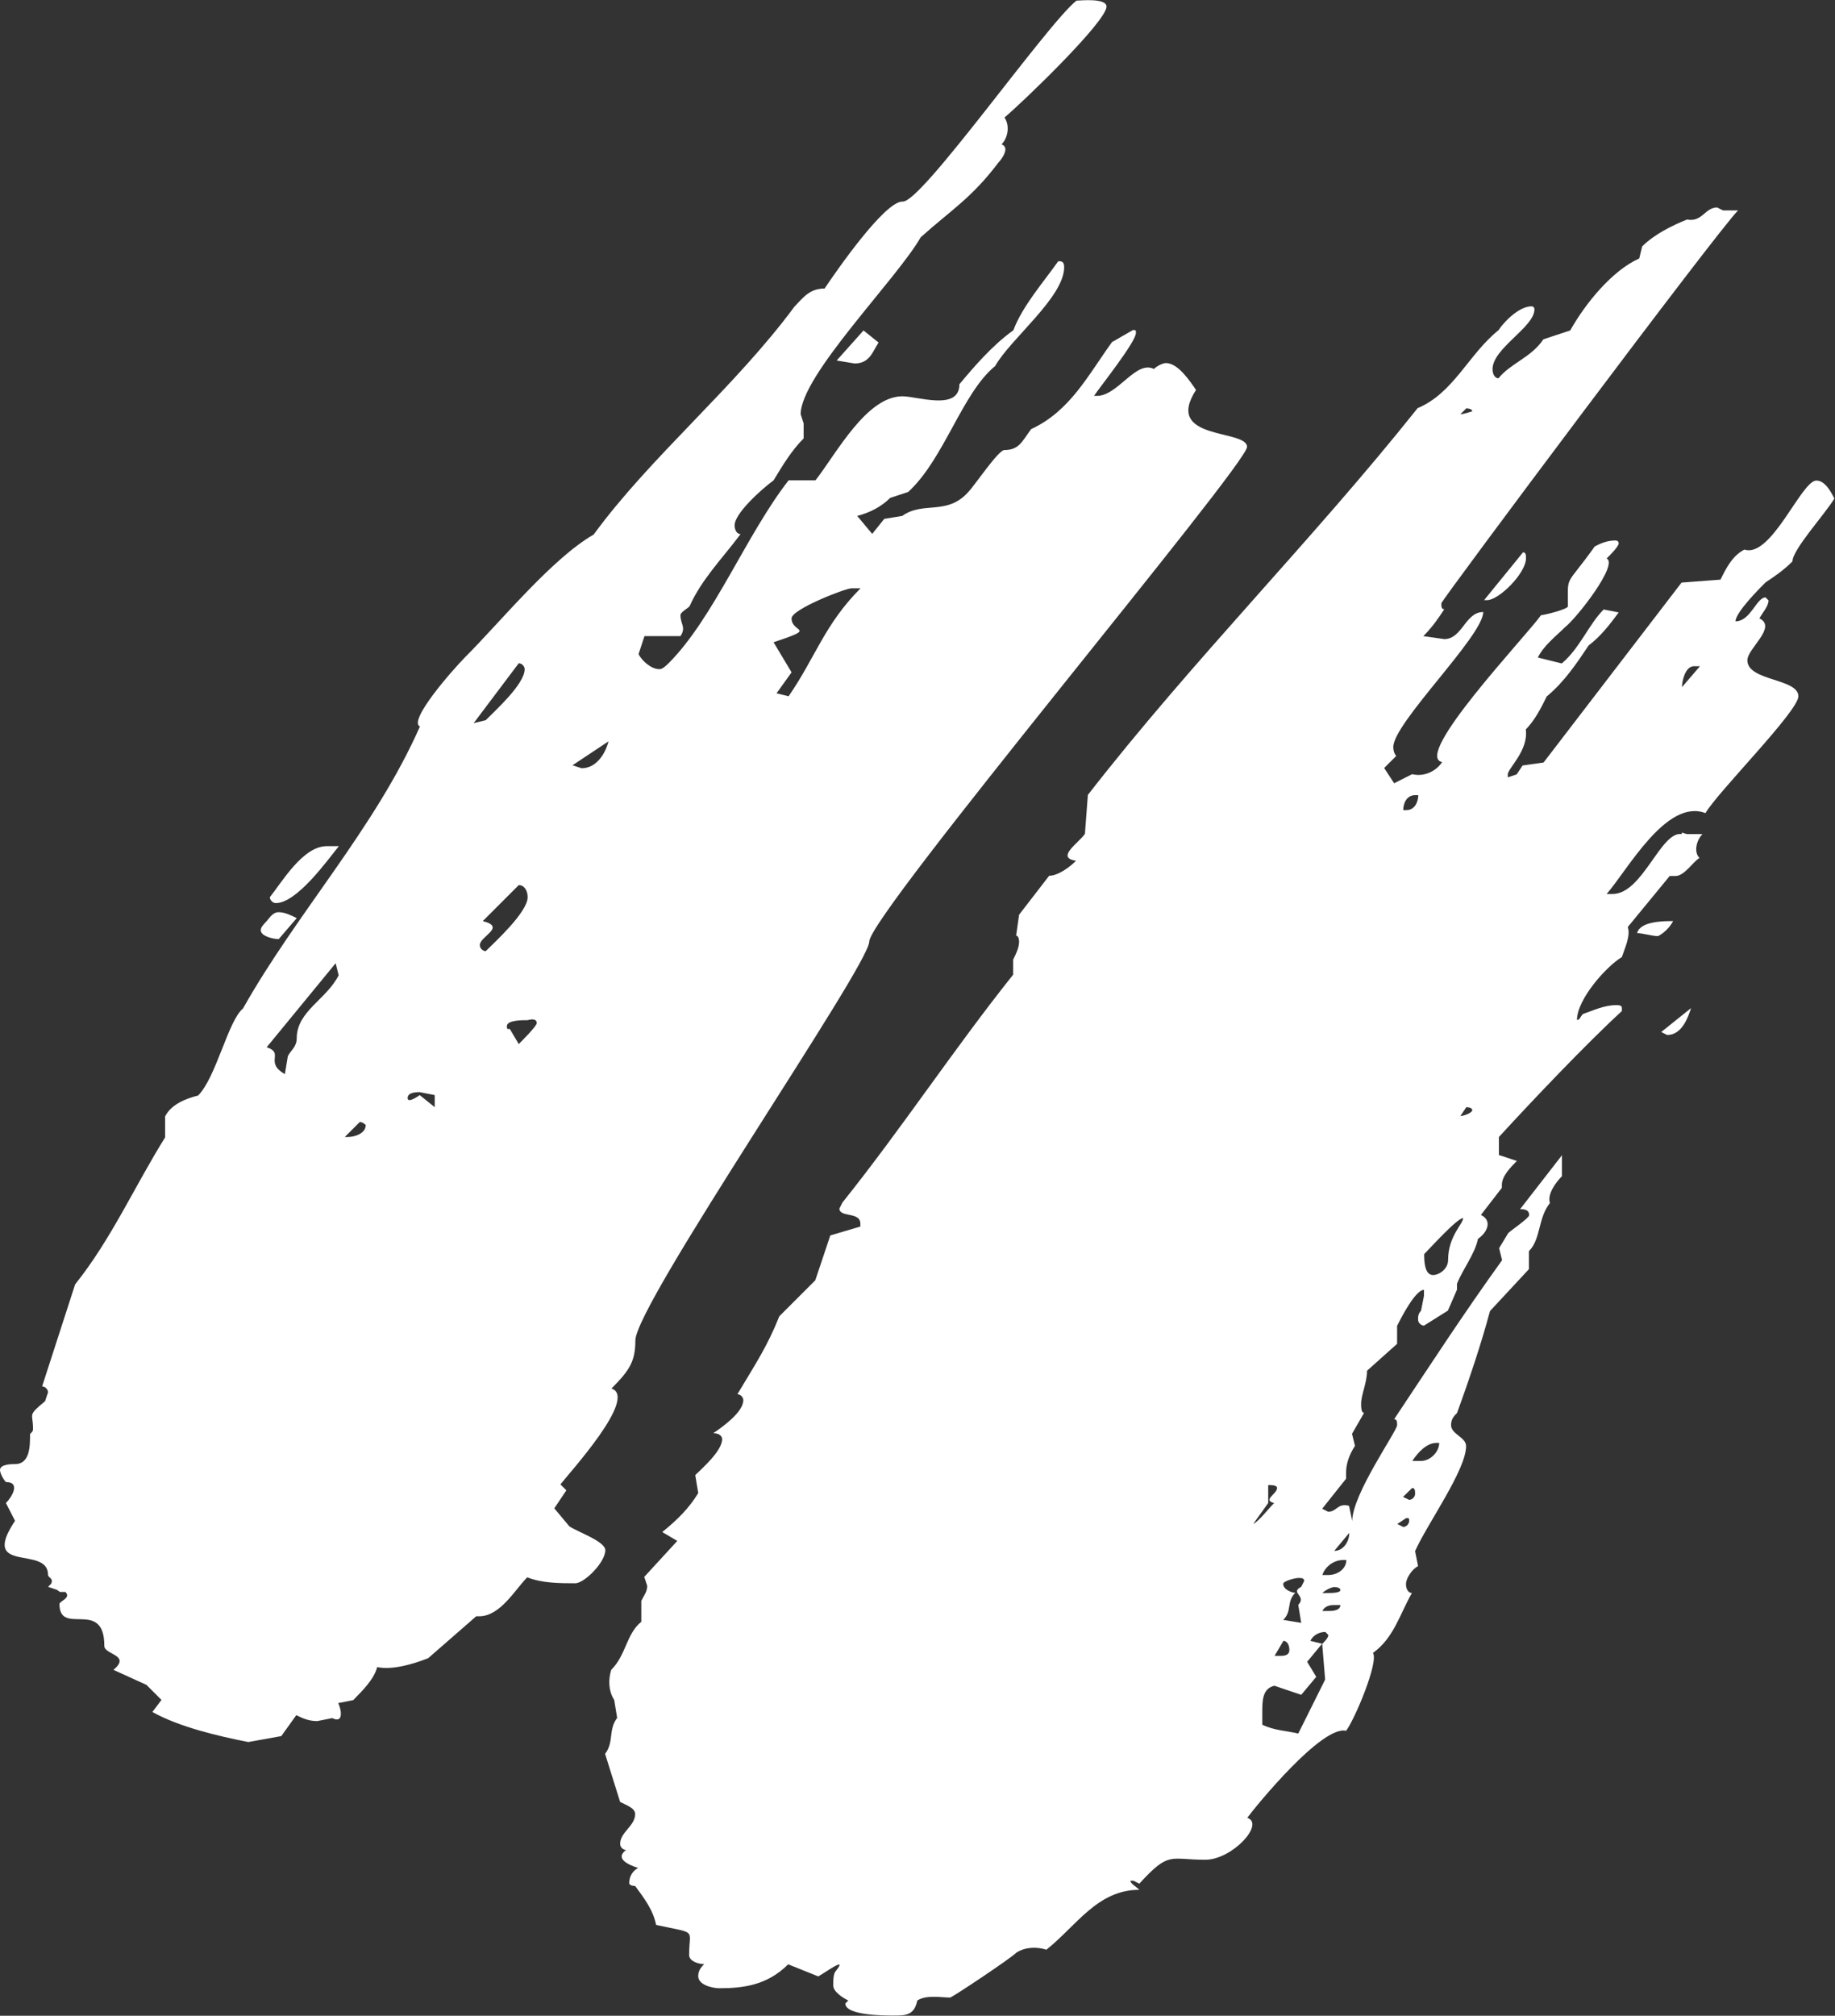 <?xml version="1.0" encoding="utf-8"?>
<!-- Generator: Adobe Illustrator 27.4.1, SVG Export Plug-In . SVG Version: 6.00 Build 0)  -->
<svg version="1.1" id="Layer_1" xmlns="http://www.w3.org/2000/svg" xmlns:xlink="http://www.w3.org/1999/xlink" x="0px" y="0px"
	 viewBox="0 0 86.7 95.22" style="enable-background:new 0 0 86.7 95.22;" xml:space="preserve">
<rect x="0" y="0" width="86.7" height="95.22" fill="#333333" stroke="none"/>
<style type="text/css">
	.st0{fill:#FFFFFF;}
</style>
<g>
	<path class="st0" d="M32.58,28.64c-0.14,0.14-0.43,0.28-0.43,0.42c0,0.43,0.28,0.57,0,0.99h-1.7l-0.28,0.85
		c0.14,0.28,0.57,0.71,0.99,0.71c0.14,0,0.28-0.14,0.43-0.28c2.12-2.12,3.68-6.09,5.67-8.64h1.27c0.99-1.27,2.41-3.97,4.11-3.97
		c0.71,0,2.69,0.71,2.69-0.57c0.71-0.85,1.56-1.84,2.55-2.55c0.42-1.13,1.42-2.27,2.12-3.26c0.14,0,0.28,0,0.28,0.28
		c0,1.42-2.55,3.4-3.26,4.67c-1.56,1.27-2.41,4.39-4.11,5.95l-0.85,0.28c-0.42,0.42-0.99,0.71-1.56,0.85l0.71,0.85l0.57-0.71
		l0.85-0.14c0.99-0.71,2.12,0,3.12-1.13c0.28-0.28,1.42-1.98,1.7-1.98c0.71,0,0.85-0.43,1.27-0.99c1.84-0.85,2.69-2.55,3.82-4.11
		l0.99-0.57c0.14,0,0.14,0,0.14,0.14c0,0.42-1.7,2.55-1.98,2.97h0.14c0.99,0,1.84-1.7,2.69-1.27c0.14-0.14,0.42-0.28,0.57-0.28
		c0.57,0,1.13,0.85,1.42,1.27c-1.56,2.41,2.41,1.84,2.41,2.69c0,0.85-17.85,22.1-17.85,23.37c0,1.13-11.05,17.14-11.05,18.84
		c0,0.99-0.28,1.42-1.13,2.27c1.27,0.42-1.98,3.97-2.41,4.53l0.28,0.28l-0.57,0.85l0.71,0.85c0.42,0.28,1.7,0.71,1.7,1.13
		c0,0.57-0.99,1.56-1.42,1.56c-0.71,0-1.56,0-2.27-0.28c-0.57,0.57-1.27,1.84-2.27,1.84h-0.14l-2.27,1.98
		c-0.71,0.28-1.7,0.57-2.41,0.42c-0.14,0.57-0.71,1.13-1.13,1.56l-0.71,0.14c0.14,0.28,0.28,0.99-0.28,0.71l-0.71,0.14
		c-0.42,0-0.71-0.14-0.99-0.28l-0.71,0.99l-1.56,0.28c-1.42-0.28-3.26-0.71-4.53-1.42l0.43-0.57l-0.71-0.71l-1.56-0.71
		c0.85-0.71-0.43-0.71-0.43-1.13c0-2.27-2.12-0.43-2.12-1.98c0-0.14,0.57-0.28,0.28-0.57H2.83L2.69,75.1l-0.42-0.14l0.14-0.14
		c0.14-0.28-0.14-0.28-0.14-0.43c0-1.42-3.26,0-1.56-2.55L0.28,71c0.28-0.28,0.71-0.99,0-0.99C0.14,69.86,0,69.58,0,69.44
		c0-0.28,0.57-0.28,0.71-0.28c0.71,0,0.71-0.85,0.71-1.42c0.14-0.14,0.14-0.14,0.14-0.28c0-0.71-0.28-0.57,0.57-1.27l0.14-0.42
		c0-0.14-0.14-0.28-0.28-0.28l1.56-4.82c1.7-2.12,2.83-4.67,4.25-6.94v-0.99c0.28-0.57,0.99-0.85,1.56-0.99
		c0.85-0.85,1.42-3.54,2.12-4.11c2.55-4.53,6.23-8.5,8.36-13.32c-0.57-0.28,1.56-2.69,2.12-3.26c1.7-1.7,4.11-4.67,6.09-5.81
		c2.69-3.68,6.66-6.94,9.49-10.77c0.42-0.43,0.71-0.85,1.42-0.85c0.57-0.85,2.83-4.11,3.68-4.11c0.85,0.14,6.8-8.36,8.22-9.49
		c0.14,0,1.42-0.14,1.42,0.28c0,0.71-3.97,4.53-4.82,5.24c0.28,0.42,0.14,0.99-0.14,1.27c0.42,0.14,0,0.71-0.14,0.85
		c-1.28,1.7-2.27,2.27-3.68,3.54c-1.13,1.98-5.67,6.52-5.67,8.36L37.97,20v0.71c-0.57,0.57-0.99,1.27-1.42,1.98
		c-0.57,0.42-1.84,1.56-1.84,2.12c0,0.28,0.14,0.42,0.28,0.42C34.14,26.37,33.15,27.36,32.58,28.64z M13.17,44.36
		c-0.28,0-0.85-0.14-0.85-0.42c0-0.14,0.14-0.28,0.28-0.43s0.28-0.42,0.57-0.42c0.28,0,0.57,0.14,0.85,0.28L13.17,44.36z
		 M13.46,50.74l0.14-0.85c0.14-0.28,0.42-0.43,0.42-0.85c0-1.27,1.42-1.84,1.98-2.97l-0.14-0.57l-3.26,3.97
		C13.46,49.75,12.47,50.17,13.46,50.74z M13.03,42.66c-0.14,0-0.28-0.14-0.28-0.28c0.57-0.71,1.56-2.41,2.69-2.41h0.57
		C15.44,40.68,14.02,42.66,13.03,42.66z M16.43,53.71c0.28,0,0.85-0.14,0.85-0.57c0,0-0.14-0.14-0.28-0.14l-0.71,0.71H16.43z
		 M20.54,52.3v-0.57l-0.71-0.14c-0.14,0-0.57,0-0.57,0.28c0,0.28,0.57-0.14,0.57-0.14L20.54,52.3z M22.38,34.16l0.57-0.14
		c0.42-0.43,1.84-1.7,1.84-2.41c0-0.14-0.14-0.28-0.28-0.28L22.38,34.16z M22.67,44.65c0,0.14,0.14,0.28,0.28,0.28
		c0.42-0.42,1.98-1.84,1.98-2.55c0-0.28-0.14-0.57-0.42-0.57l-1.7,1.7C23.94,43.8,22.67,44.22,22.67,44.65z M24.51,49.32
		c0.14-0.14,0.85-0.85,0.85-0.99c0-0.28-0.42-0.14-0.42-0.14c-0.28,0-0.99,0-0.99,0.28c0,0.14,0,0.14,0.14,0.14L24.51,49.32z
		 M27.48,36.29c0.71,0,1.13-0.71,1.27-1.27l-1.7,1.13L27.48,36.29z M63.89,71.85c0-1.27,2.12-4.25,2.12-4.53
		c0-0.14,0-0.28-0.14-0.28c1.7-2.55,3.26-4.96,5.1-7.51l-0.14-0.57l0.43-0.71c0.14-0.14,0.99-0.71,0.99-0.85
		c0-0.28-0.28-0.28-0.43-0.28l1.98-2.55v0.99c-0.28,0.28-0.71,0.85-0.57,1.27c-0.57,0.71-0.42,1.7-0.99,2.27v0.85l-1.84,1.98
		c-0.42,1.56-0.99,3.26-1.56,4.82c-0.14,0.14-0.28,0.28-0.28,0.57c0,0.43,0.71,0.57,0.71,0.99c0,1.13-1.84,3.68-2.41,4.96l0.14,0.71
		c-0.28,0.14-0.57,0.57-0.57,0.85s0.14,0.42,0.28,0.42c-0.57,0.99-0.85,2.12-1.84,2.83c0.28,0.42-0.85,3.12-1.27,3.68
		c-1.13-0.28-4.25,3.54-4.67,4.11c0.85,0.28-0.71,1.98-1.98,1.98c-1.7,0-1.7-0.42-3.12,1.13l-0.28-0.14h-0.14
		c0,0.14,0.28,0.28,0.42,0.43c-1.98,0-2.97,1.7-4.39,2.83c-0.43-0.14-0.99-0.14-1.42,0.14c-0.28,0.28-2.83,1.98-3.12,2.12
		c-0.43,0-1.13-0.14-1.56,0.14c-0.14,0.71-0.57,0.71-1.13,0.71c-0.42,0-2.27,0-2.27-0.57l0.14-0.14c-0.28-0.14-0.71-0.42-0.71-0.71
		c0-0.28,0-0.57,0.14-0.71c0.57-0.71-0.57,0.14-0.85,0.28l-1.42-0.57c-0.99,0.99-2.12,1.13-3.26,1.13c-0.28,0-0.99-0.14-0.99-0.57
		c0-0.28,0.14-0.42,0.28-0.57c-0.28,0-0.71-0.14-0.71-0.43c0-1.27,0.42-0.99-1.56-1.42c-0.14-0.71-0.57-1.27-0.99-1.84
		c0,0-0.28,0-0.28-0.14c0-0.28,0.14-0.57,0.42-0.71c-0.42-0.14-1.13-0.43-0.57-0.85c-0.14,0-0.28-0.14-0.28-0.28
		c0-0.57,0.71-0.85,0.71-1.42c0-0.28-0.42-0.42-0.71-0.57l-0.71-2.27c0.43-0.57,0.14-1.13,0.57-1.7l-0.14-0.85
		c-0.28-0.43-0.28-0.99-0.14-1.42c0.71-0.71,0.71-1.7,1.42-2.27v-0.99c0.14-0.28,0.28-0.43,0.28-0.71l-0.14-0.42l1.56-1.7
		l-0.71-0.42c0.71-0.57,1.27-1.13,1.7-1.84l-0.14-0.85c0.28-0.28,1.27-1.13,1.27-1.7c0-0.14-0.14-0.28-0.42-0.28
		c0.42-0.28,1.42-0.99,1.42-1.56c0-0.14-0.14-0.28-0.28-0.28c0.85-1.42,1.42-2.27,1.98-3.68l1.7-1.7l0.71-2.12l1.42-0.42v-0.14
		c0-0.57-0.99-0.28-0.99-0.71l0.14-0.28c2.83-3.54,5.24-7.22,8.07-10.77v-0.71c0.14-0.28,0.28-0.57,0.28-0.85c0,0,0-0.28-0.14-0.28
		l0.14-0.99l1.42-1.84c0.42,0,0.99-0.42,1.27-0.71c-0.99-0.14,0.14-0.85,0.42-1.27l0.14-1.84c4.96-6.38,10.62-12.04,15.58-18.27
		c1.7-0.71,2.41-2.55,3.82-3.68c0.28-0.43,0.99-1.13,1.56-1.13c0,0,0.14,0,0.14,0.14c0,0.85-1.98,1.84-1.98,2.83
		c0,0.28,0.14,0.43,0.28,0.43c0.57-0.71,1.56-0.99,2.12-1.84l1.27-0.42c0.71-1.27,1.98-2.83,3.26-3.4l0.14-0.57
		c0.57-0.57,1.42-0.99,2.12-1.27c0.71,0.14,0.85-0.57,1.42-0.57l0.28,0.14h0.71c-0.99,0.99-14.02,18.42-14.02,18.56
		s0,0.28,0.14,0.28c-0.28,0.43-0.57,0.85-0.99,1.27l0.99,0.14c0.85,0,0.99-1.28,1.84-1.28c0,1.13-4.25,5.24-4.25,6.38
		c0,0.28,0.14,0.42,0.14,0.42l-0.57,0.57L65.87,37l0.85-0.43c0.57,0.14,1.13-0.14,1.42-0.57c-1.42-0.28,3.97-5.95,4.67-6.94
		c0.14,0,1.27-0.28,1.27-0.42c0-1.56-0.14-0.85,1.27-2.83c0.28-0.14,0.57-0.28,0.99-0.28c0,0,0.14,0,0.14,0.14
		c0,0.14-0.42,0.57-0.57,0.71c0.57,0.28-1.42,2.83-1.98,3.26c-0.42,0.42-0.99,0.85-1.27,1.42l1.13,0.28
		c0.85-0.71,1.27-1.84,1.98-2.55l0.71,0.14c-0.42,0.57-0.85,1.13-1.42,1.56c-0.57,0.85-1.13,1.7-1.98,2.41
		c-0.28,0.57-0.57,1.13-0.99,1.56c0.14,0.99-0.85,1.84-0.85,2.12v0.14l0.42-0.14l0.28-0.42l0.99-0.14l6.52-8.5l1.84-0.14
		c0.28-0.57,0.57-1.13,1.13-1.42c1.27,0.42,2.69-3.26,3.4-3.26c0.42,0,0.71,0.57,0.85,0.85c-0.42,0.71-1.98,2.41-1.98,2.97
		c-0.43,0.43-0.85,0.71-1.27,0.99c-0.28,0.28-1.42,1.42-1.42,1.84c0.71,0,0.99-1.13,1.42-1.13l0.14,0.14c0,0.28-0.28,0.57-0.43,0.85
		c0.85,0.42-0.57,1.42-0.57,1.98c0,0.99,2.41,0.85,2.41,1.7c0,0.71-3.82,4.53-4.39,5.52c-1.84-0.71-3.68,2.69-4.67,3.82h0.28
		c1.42,0,2.27-2.97,3.26-2.83c0-0.14,0.14,0,0.28,0h0.71c-0.28,0.28-0.43,0.85-0.14,1.13c-0.28,0.14-0.71,0.85-1.13,0.85h-0.28
		l-1.98,2.41c0.14,0.42-0.14,0.99-0.28,1.42c-0.71,0.42-2.12,1.98-2.12,2.97c0.14,0,0.14-0.14,0.28-0.28
		c0.42-0.14,0.99-0.42,1.56-0.42c0.14,0,0.28,0,0.28,0.14v0.14c-1.7,1.56-4.25,4.25-5.81,5.95v0.85l0.85,0.28
		c-0.28,0.28-0.71,0.71-0.71,1.13v0.14l-0.99,1.28c0.57,0.28,0.28,0.85-0.14,1.13c-0.14,0.71-0.71,1.42-0.99,2.12v0.28l-0.43,0.99
		l-1.13,0.71c-0.14,0-0.28-0.14-0.28-0.28s0-0.28,0.14-0.42l0.14-0.71v-0.28c-0.42,0-1.13,1.42-1.27,1.7v0.85l-1.42,1.27
		c0,0.57-0.28,1.13-0.28,1.56c0,0.14,0,0.43,0.14,0.43l-0.57,0.99l0.14,0.57c-0.28,0.43-0.42,0.85-0.42,1.27v0.28l-1.13,1.42
		l0.28,0.14c0.43,0,0.43-0.42,0.99-0.28L63.89,71.85z M37.4,31.76l-0.71,0.99l0.57,0.14c1.27-1.84,1.7-3.4,3.4-5.1h-0.43
		c-0.28,0-2.83,0.99-2.83,1.42c0,0.71,1.27,0.42-0.85,1.13L37.4,31.76z M40.8,15.61l0.71,0.57c-0.28,0.43-0.42,0.99-1.13,0.99
		l-0.85-0.14L40.8,15.61z M58.93,32.04l-0.57,0.57L58.93,32.04z M59.21,71.99c0.28-0.14,0.71-0.71,0.99-0.99
		c-0.57-0.14,0.14-0.43,0.14-0.71c0-0.14-0.28-0.14-0.42-0.14V71L59.21,71.99z M61.76,78.5l0.43,0.71l-0.71,0.85l-1.27-0.43
		c-0.57,0.14-0.57,0.71-0.57,1.27v0.57c0.57,0.28,1.13,0.28,1.7,0.42l1.27-2.55l-0.14-1.7L61.76,78.5z M60.49,78.22
		c0.14,0,0.43,0,0.43-0.28c0-0.28-0.14-0.43-0.28-0.43l-0.42,0.71H60.49z M60.63,76.52l0.85,0.14l-0.14-0.85
		c0.42-0.43-0.42-0.57,0.14-0.85l0.14-0.28c0-0.14-0.14-0.14-0.28-0.14s-0.71,0.14-0.71,0.28c0,0.28,0.43,0.42,0.57,0.42
		C60.77,75.67,61.06,76.1,60.63,76.52z M62.76,77.23l-0.14-0.14c-0.28,0-0.57,0.14-0.71,0.42l0.57,0.14
		C62.61,77.51,62.76,77.37,62.76,77.23z M62.76,74.4c0.43,0,0.85-0.28,0.85-0.71h-0.14c-0.42,0-0.85,0.28-0.99,0.71H62.76z
		 M62.76,75.25c0.14,0,0.57,0,0.57-0.14s-0.28-0.14-0.28-0.14c-0.14,0-0.43,0.14-0.57,0.28H62.76z M62.76,76.1
		c0.14,0,0.57,0,0.57-0.28h-0.28c-0.14,0-0.43,0-0.57,0.28H62.76z M63.75,72.41l-0.71,0.85C63.46,73.26,63.75,72.84,63.75,72.41z
		 M66.3,72.13c0.14,0,0.28-0.14,0.28-0.28s0-0.14-0.14-0.14l-0.42,0.28L66.3,72.13z M66.44,38.27c0.43,0,0.57-0.43,0.57-0.71h-0.14
		c-0.43,0-0.57,0.42-0.57,0.71H66.44z M66.58,70.85c0.14,0,0.28-0.14,0.28-0.28s0-0.28-0.14-0.28l-0.43,0.42L66.58,70.85z
		 M67.15,69.01c0.43,0,0.85-0.43,0.85-0.85h-0.14c-0.43,0-0.85,0.42-1.13,0.85H67.15z M67.71,60.23c0.28,0,0.71-0.28,0.71-0.71
		c0-1.13,0.71-1.7,0.71-1.98c-0.28,0-1.56,1.42-1.84,1.7C67.29,59.52,67.29,60.23,67.71,60.23z M69.56,19.43
		c0-0.14-0.28-0.14-0.28-0.14l-0.28,0.28C69.13,19.57,69.56,19.43,69.56,19.43z M69.56,52.44c0-0.14-0.28-0.14-0.28-0.14l-0.28,0.42
		C69.13,52.72,69.56,52.58,69.56,52.44z M71.96,26.09c0.14,0,0.14,0.14,0.14,0.28c0,0.71-1.28,1.98-1.84,1.98h-0.14L71.96,26.09z
		 M79.05,43.51c-0.14,0.28-0.43,0.57-0.71,0.71c-0.28,0-0.71-0.14-0.99-0.14C77.49,43.51,78.62,43.51,79.05,43.51z M79.9,47.62
		c-0.14,0.42-0.42,1.27-1.13,1.27l-0.28-0.14L79.9,47.62z M80.32,31.47h-0.28c-0.42,0-0.57,0.71-0.57,0.99L80.32,31.47z"/>
</g>
</svg>
